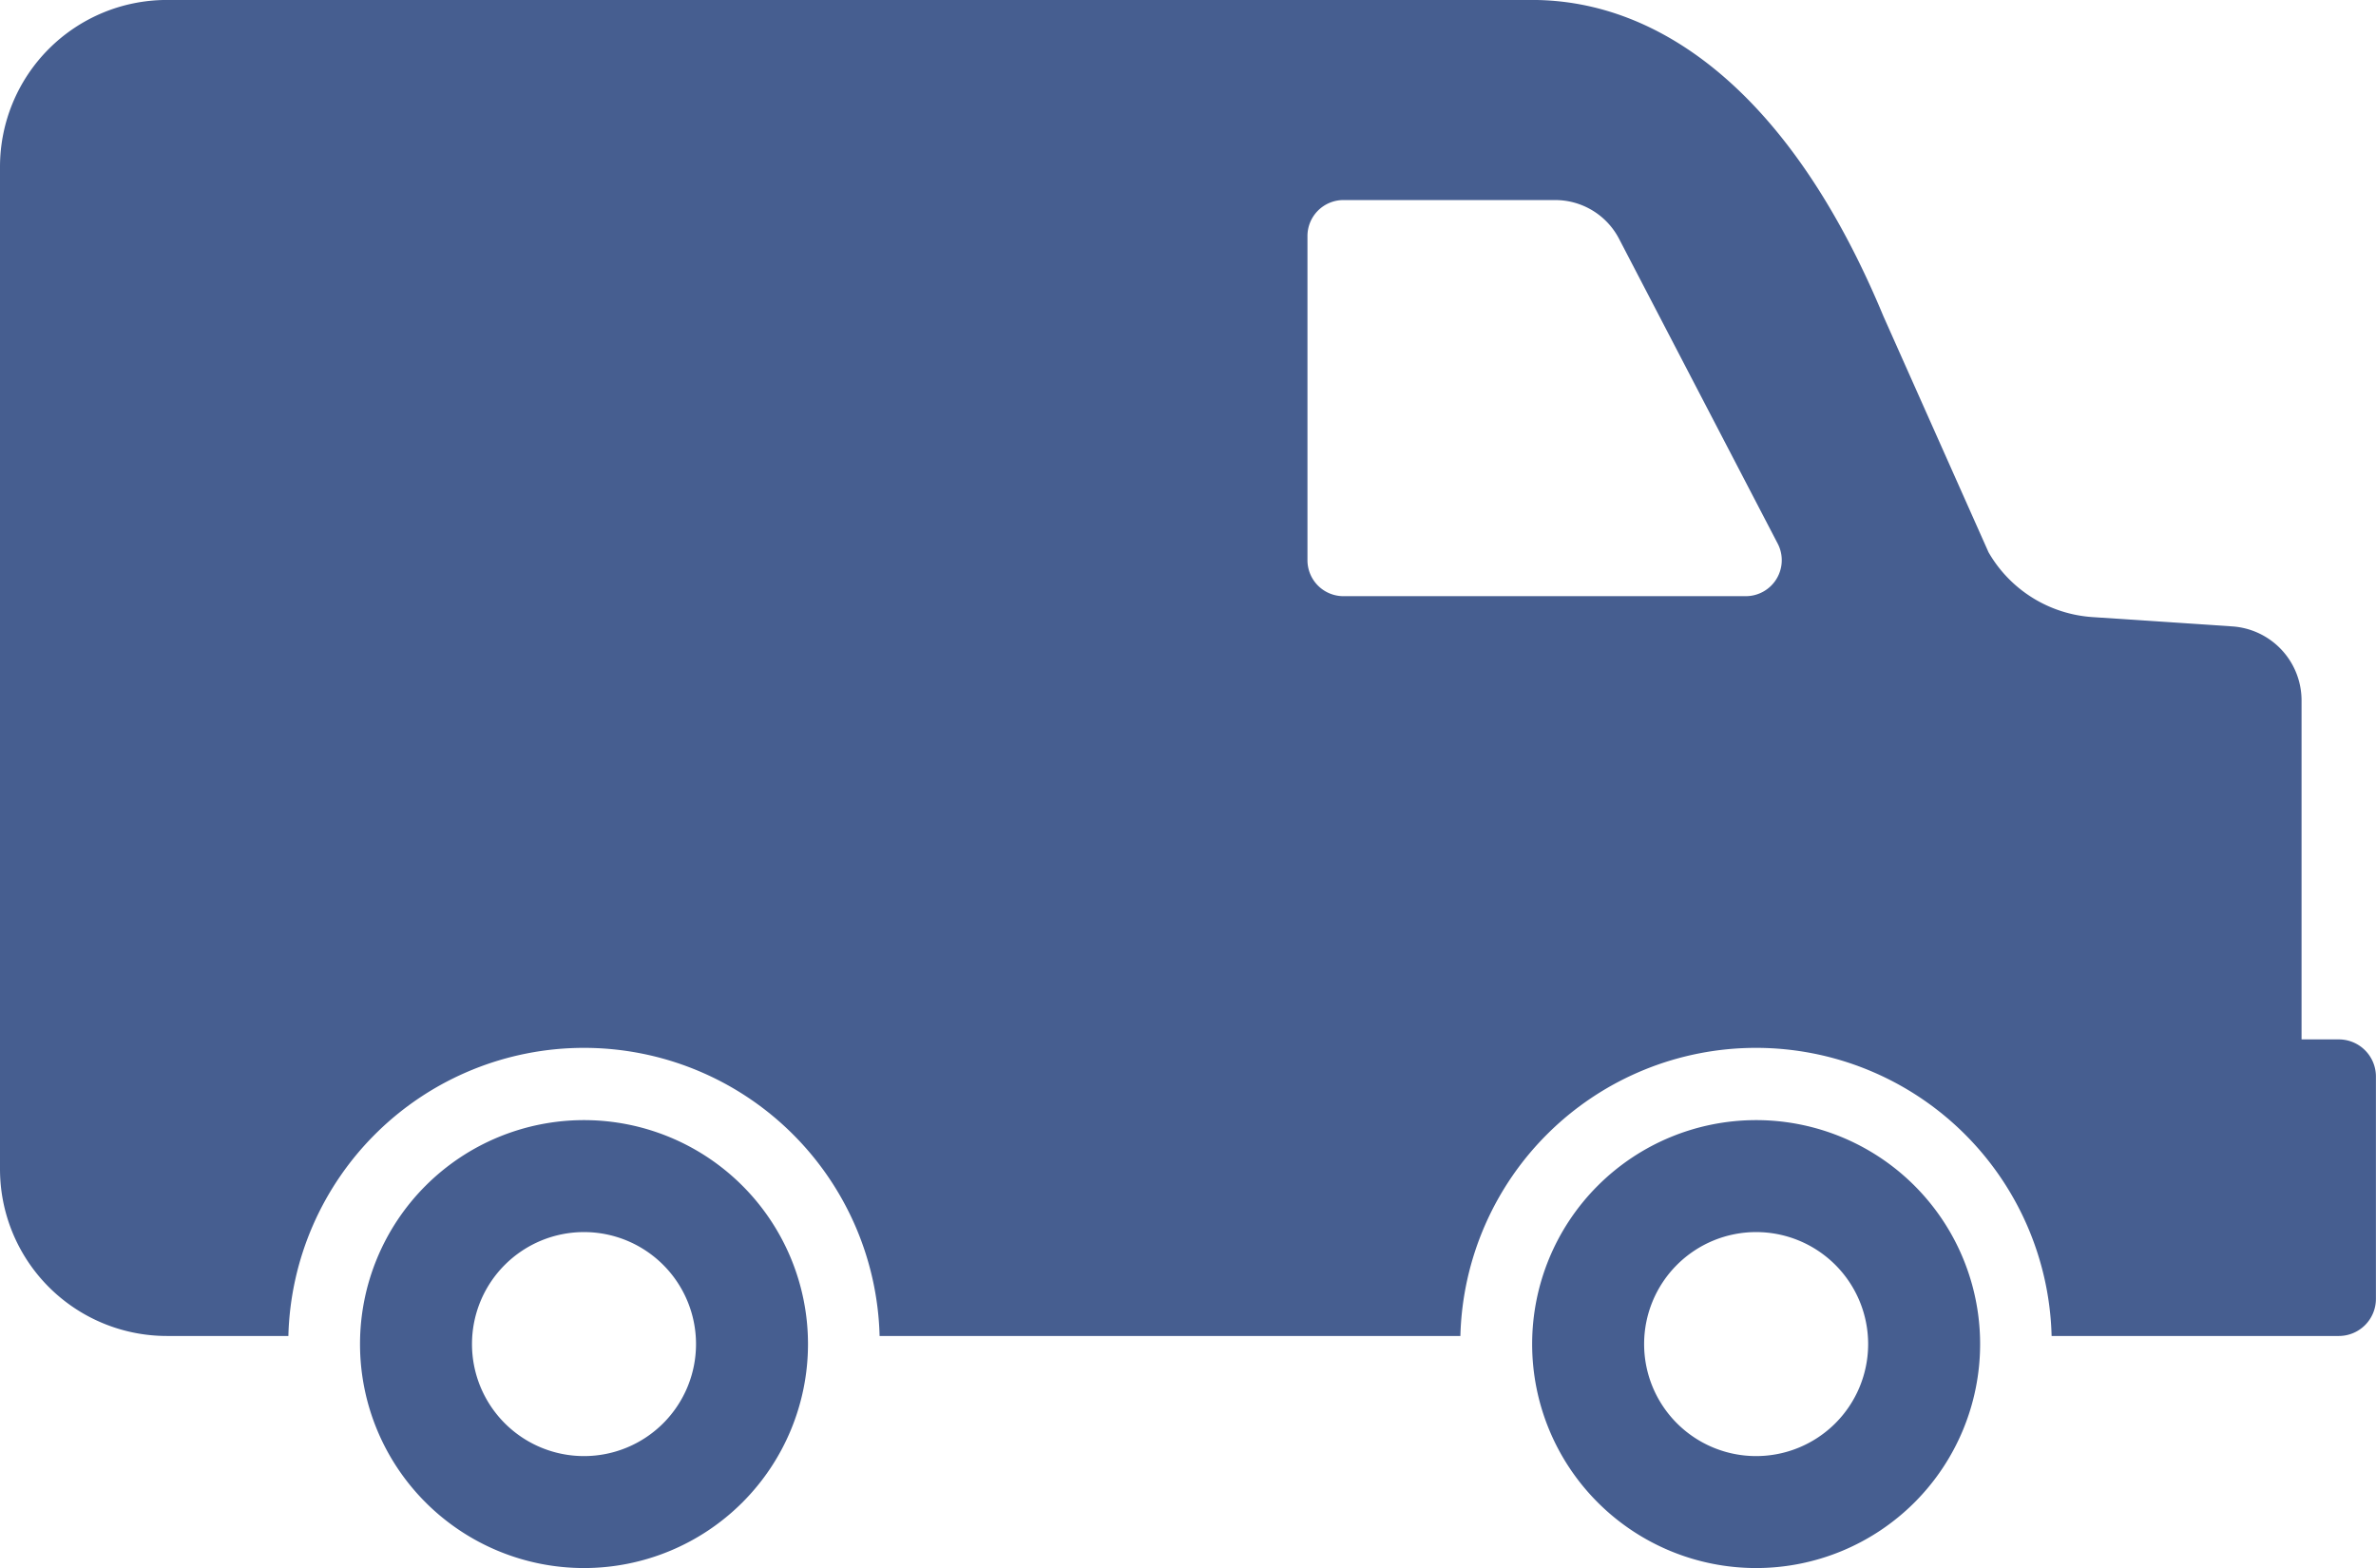 <svg xmlns="http://www.w3.org/2000/svg" width="61.218" height="40.406" viewBox="0 0 61.218 40.406">
  <g id="black-delivery-small-truck-side-view" transform="translate(0 -104.03)">
    <path id="Pfad_30" data-name="Pfad 30" d="M15.047,132.893a5.771,5.771,0,1,0,5.771,5.771A5.771,5.771,0,0,0,15.047,132.893Zm0,8.657a2.886,2.886,0,1,1,2.886-2.886A2.886,2.886,0,0,1,15.047,141.55Zm30.2-8.657a5.771,5.771,0,1,0,5.771,5.771A5.771,5.771,0,0,0,45.243,132.893Zm0,8.657a2.886,2.886,0,1,1,2.886-2.886A2.886,2.886,0,0,1,45.243,141.55Zm15.018-10.738H59.3v-8.732a1.913,1.913,0,0,0-1.786-1.909l-3.6-.24a3.348,3.348,0,0,1-2.679-1.67l-2.712-6.09c-2.387-5.746-5.75-8.142-9.047-8.142H4.3a4.3,4.3,0,0,0-4.3,4.3v25.826a4.3,4.3,0,0,0,4.3,4.3H7.43a7.619,7.619,0,0,1,15.233,0H37.627a7.619,7.619,0,0,1,15.233,0h7.4a.956.956,0,0,0,.956-.956v-5.739A.957.957,0,0,0,60.261,130.813Zm-15.282-11.42H34.614a.927.927,0,0,1-.927-.927v-8.353a.927.927,0,0,1,.927-.927H40.07a1.855,1.855,0,0,1,1.646,1l4.087,7.853A.927.927,0,0,1,44.979,119.392Z" transform="translate(0 0)" fill="#465e90"/>
  </g>
</svg>
